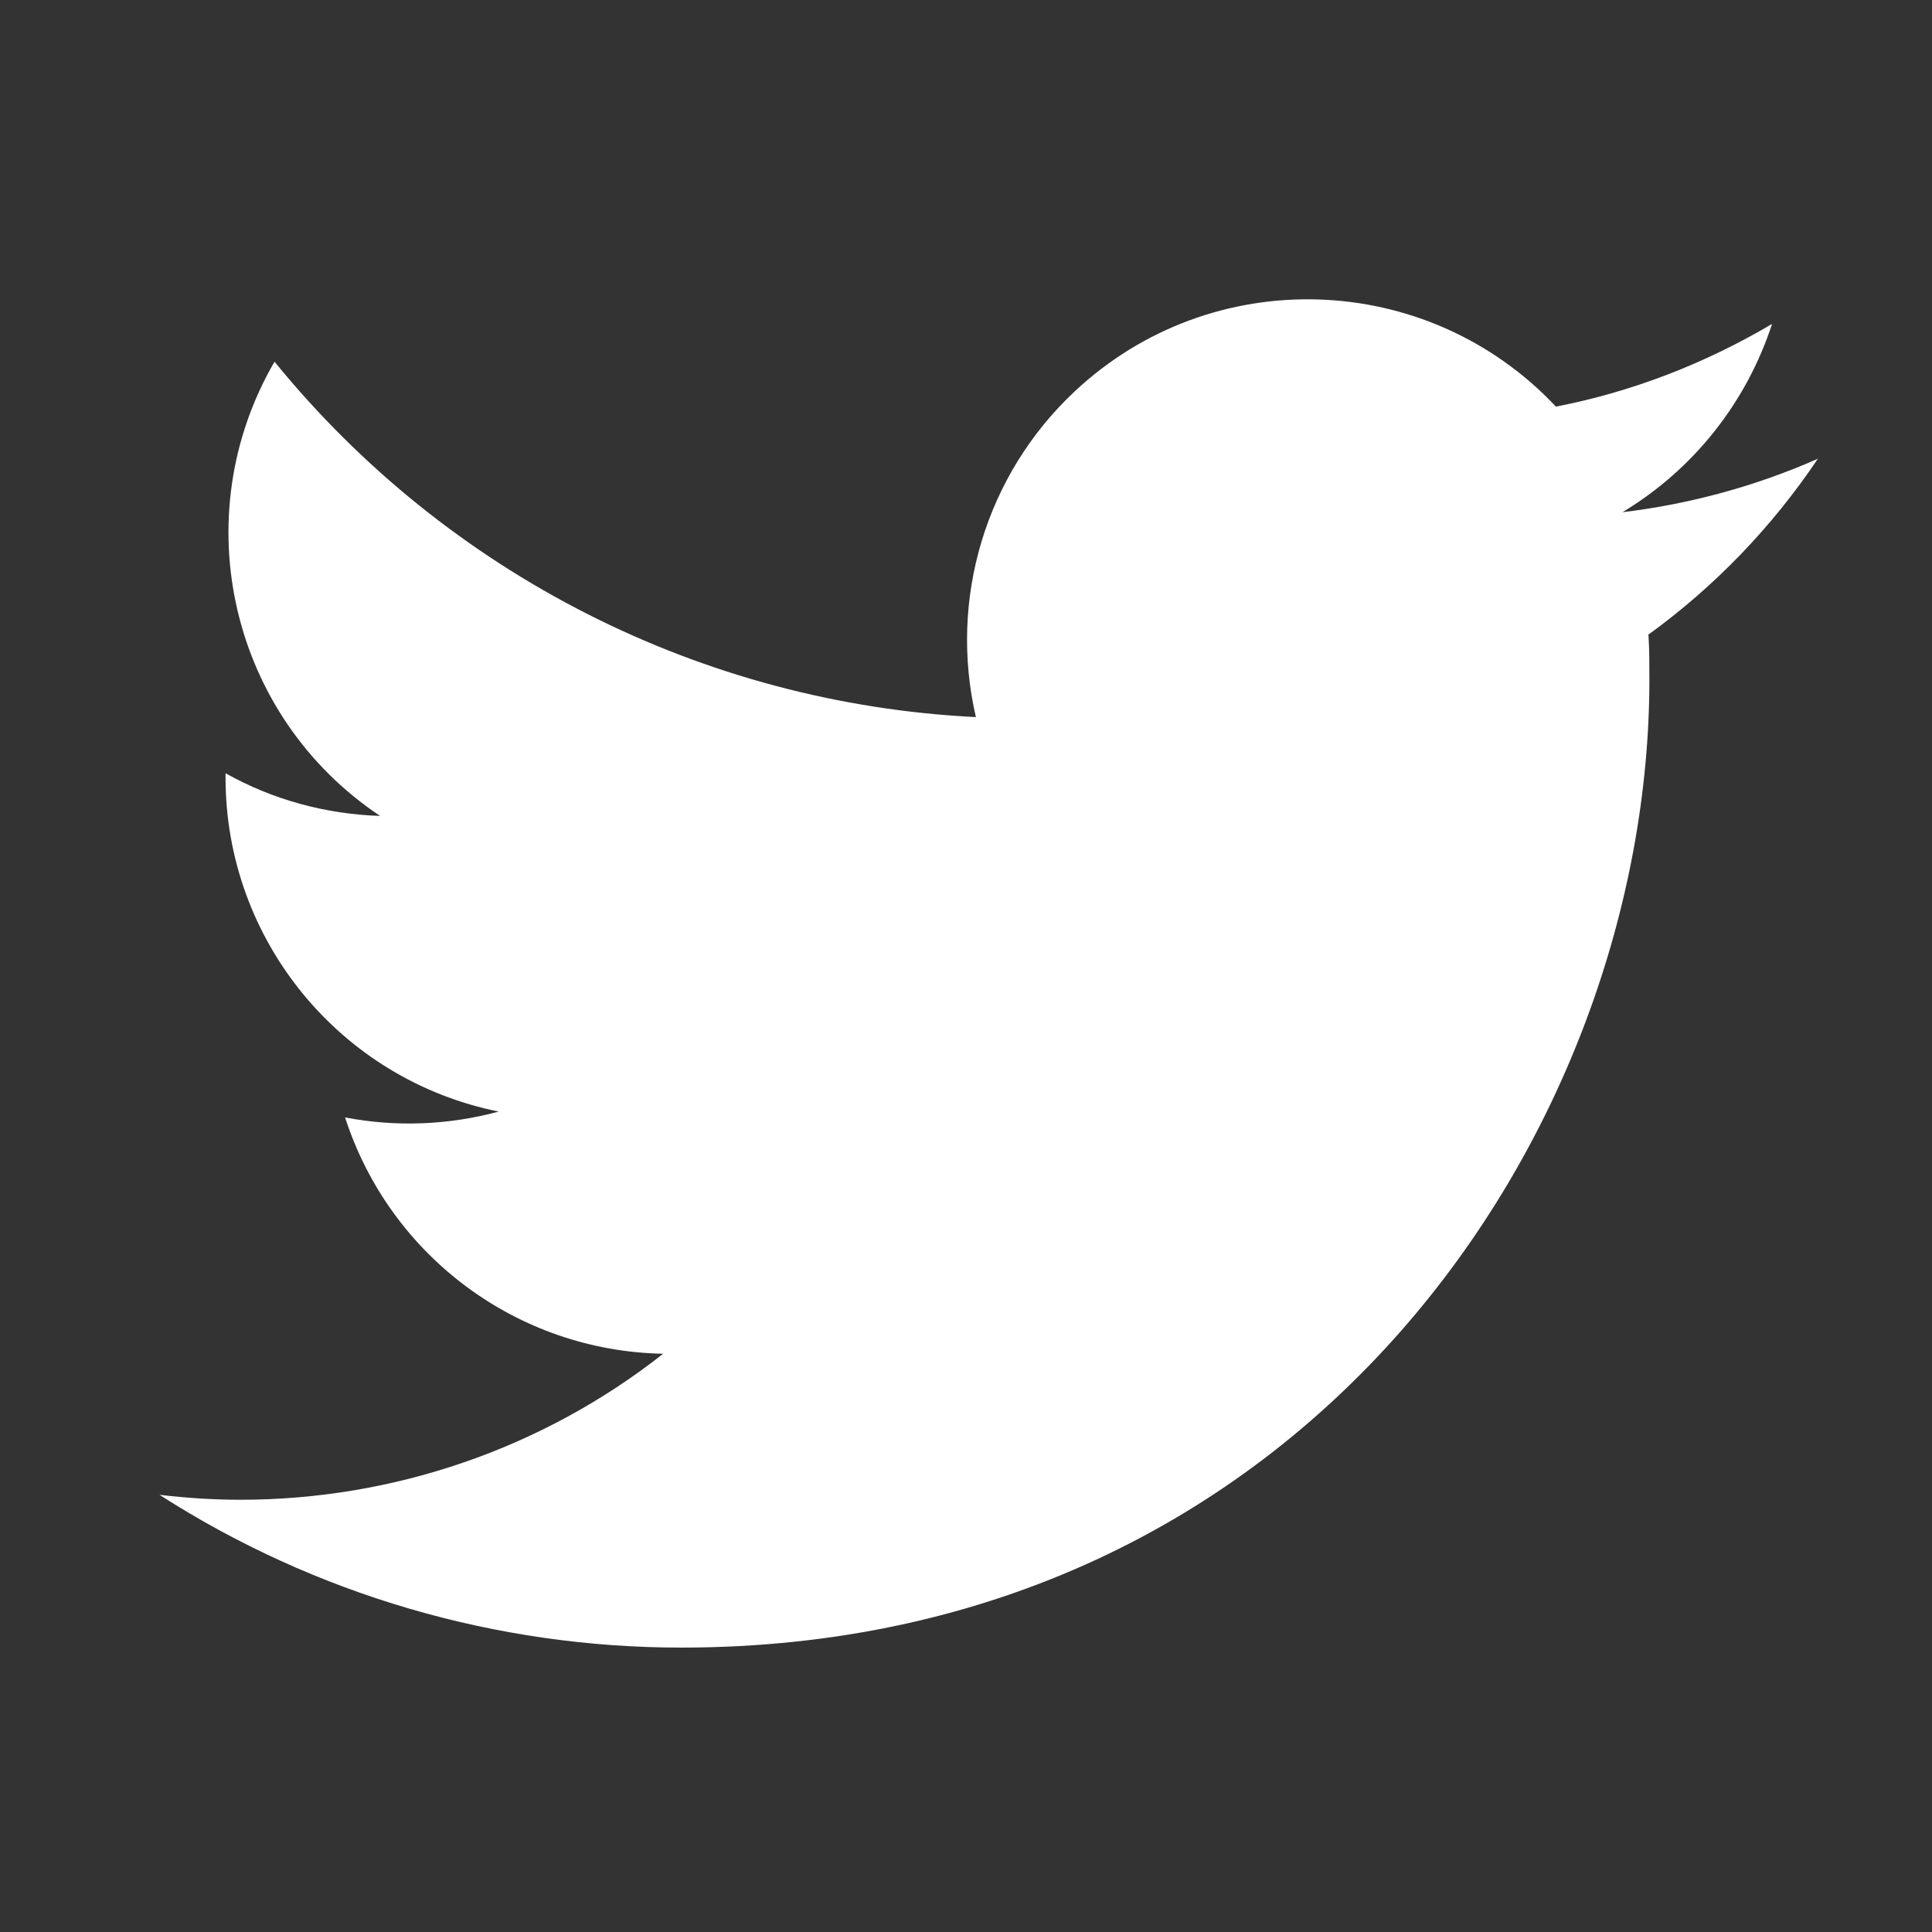 <?xml version="1.0" encoding="UTF-8"?><svg id="_レイヤー_2" xmlns="http://www.w3.org/2000/svg" viewBox="0 0 43 43"><rect x="0" y="0" width="43" height="43" fill="#333333" stroke="none"/><defs><style>.cls-1{fill:none;}.cls-2{fill:#fff;}</style></defs><g id="_レイヤー_1-2"><g><path id="Logo" class="cls-2" d="m36.69,14.14c.02.32.02.65.02.98,0,10.01-7.62,21.55-21.55,21.55h0c-4.12,0-8.15-1.18-11.61-3.4.6.07,1.2.11,1.8.11,3.41,0,6.73-1.14,9.41-3.25-3.24-.06-6.08-2.17-7.08-5.26,1.14.22,2.31.17,3.42-.13-3.53-.71-6.08-3.82-6.08-7.43v-.1c1.05.59,2.23.91,3.44.95-3.33-2.22-4.36-6.65-2.35-10.11,3.85,4.73,9.52,7.61,15.61,7.91-.61-2.63.22-5.39,2.19-7.24,3.05-2.87,7.85-2.72,10.72.33,1.7-.33,3.32-.96,4.81-1.84-.57,1.75-1.75,3.24-3.33,4.19,1.5-.18,2.97-.58,4.35-1.19-1.02,1.52-2.3,2.85-3.78,3.92Z"/><rect class="cls-1" width="43" height="43"/></g></g></svg>